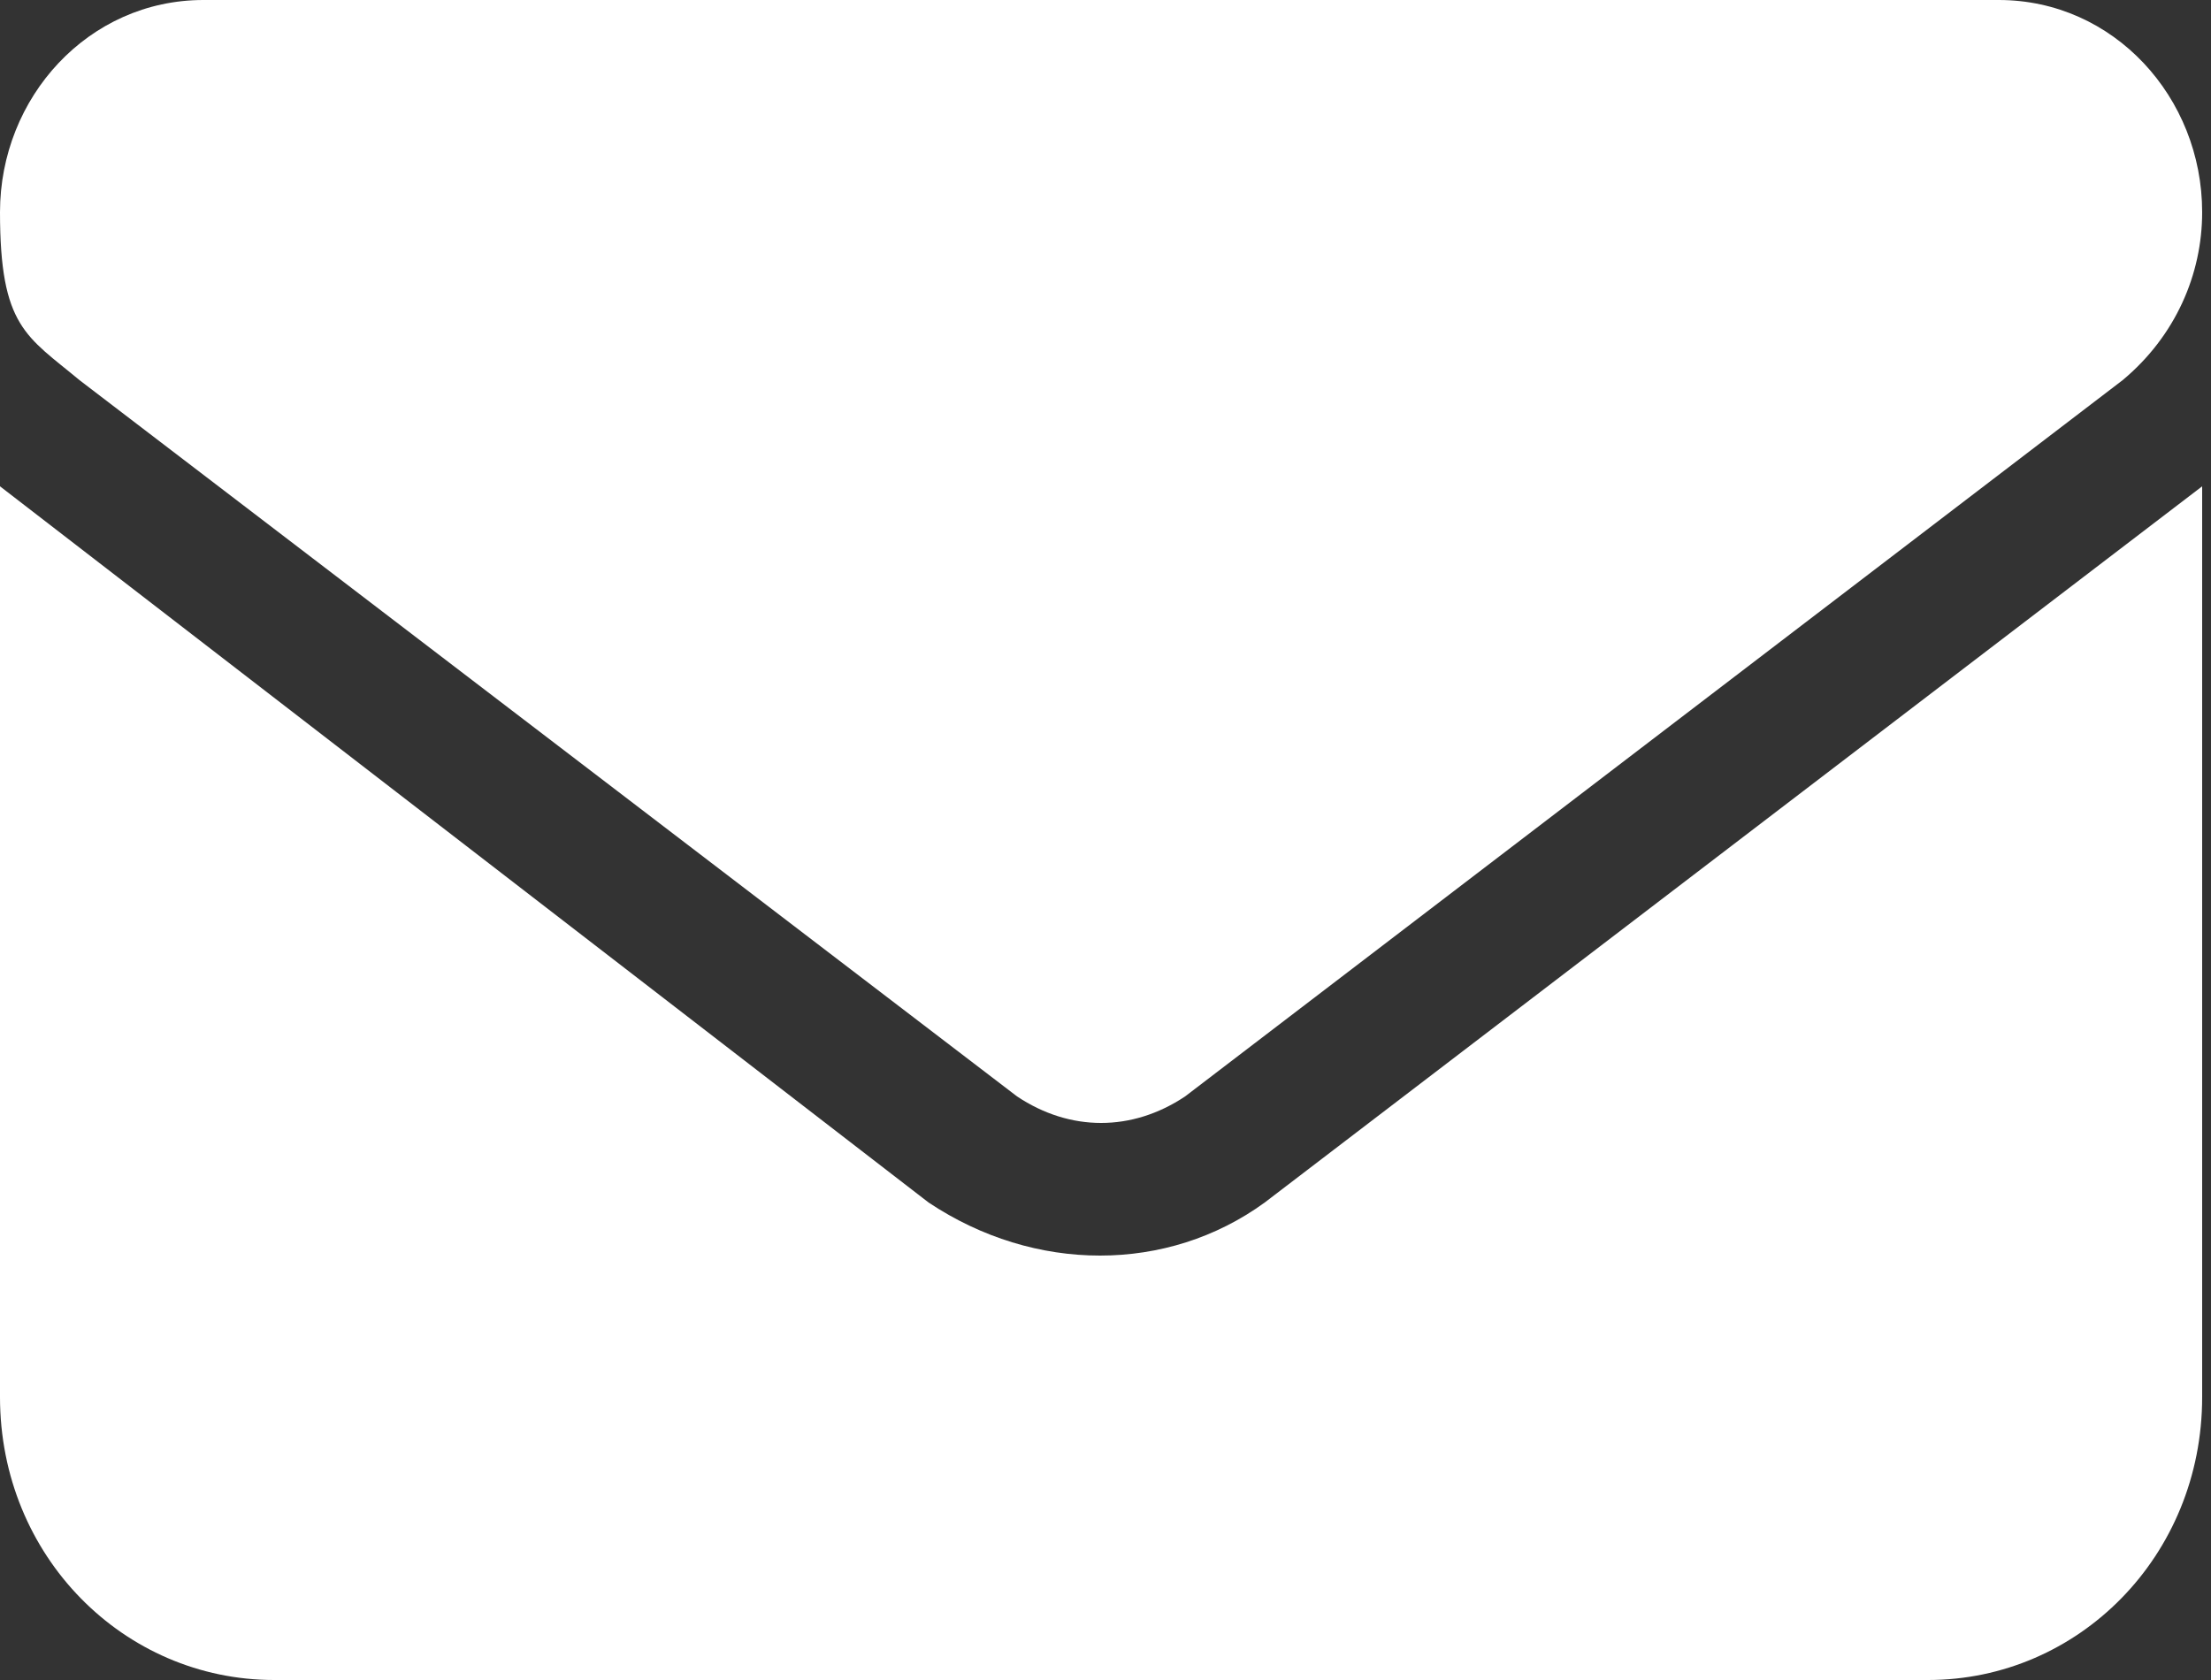 <?xml version="1.0" encoding="UTF-8"?>
<svg xmlns="http://www.w3.org/2000/svg" width="25" height="19" version="1.1" viewBox="0 0 25 19">
  <rect x="0" y="0" width="25" height="19" fill="#333333" stroke="none"/>
  <defs>
    <style>
      .cls-1 {
        fill: #fff;
      }
    </style>
  </defs>
  <!-- Generator: Adobe Illustrator 28.7.1, SVG Export Plug-In . SVG Version: 1.2.0 Build 142)  -->
  <g>
    <g id="Layer_1">
      <g id="Pages">
        <g id="Build-Page">
          <g id="envelope">
            <path id="Shape" class="cls-1" d="M2.3,0C1,0,0,1.1,0,2.4s.3,1.4.9,1.9l10.6,8.1c.6.4,1.3.4,1.9,0l10.6-8.1c.6-.5.9-1.2.9-1.9,0-1.3-1-2.4-2.3-2.4H2.3ZM0,5.5v10.3C0,17.6,1.4,19,3.1,19h18.7c1.7,0,3.1-1.4,3.1-3.2V5.5l-10.6,8.1c-1.1.8-2.6.8-3.8,0L0,5.5Z"/>
          </g>
        </g>
      </g>
    </g>
  </g>
</svg>